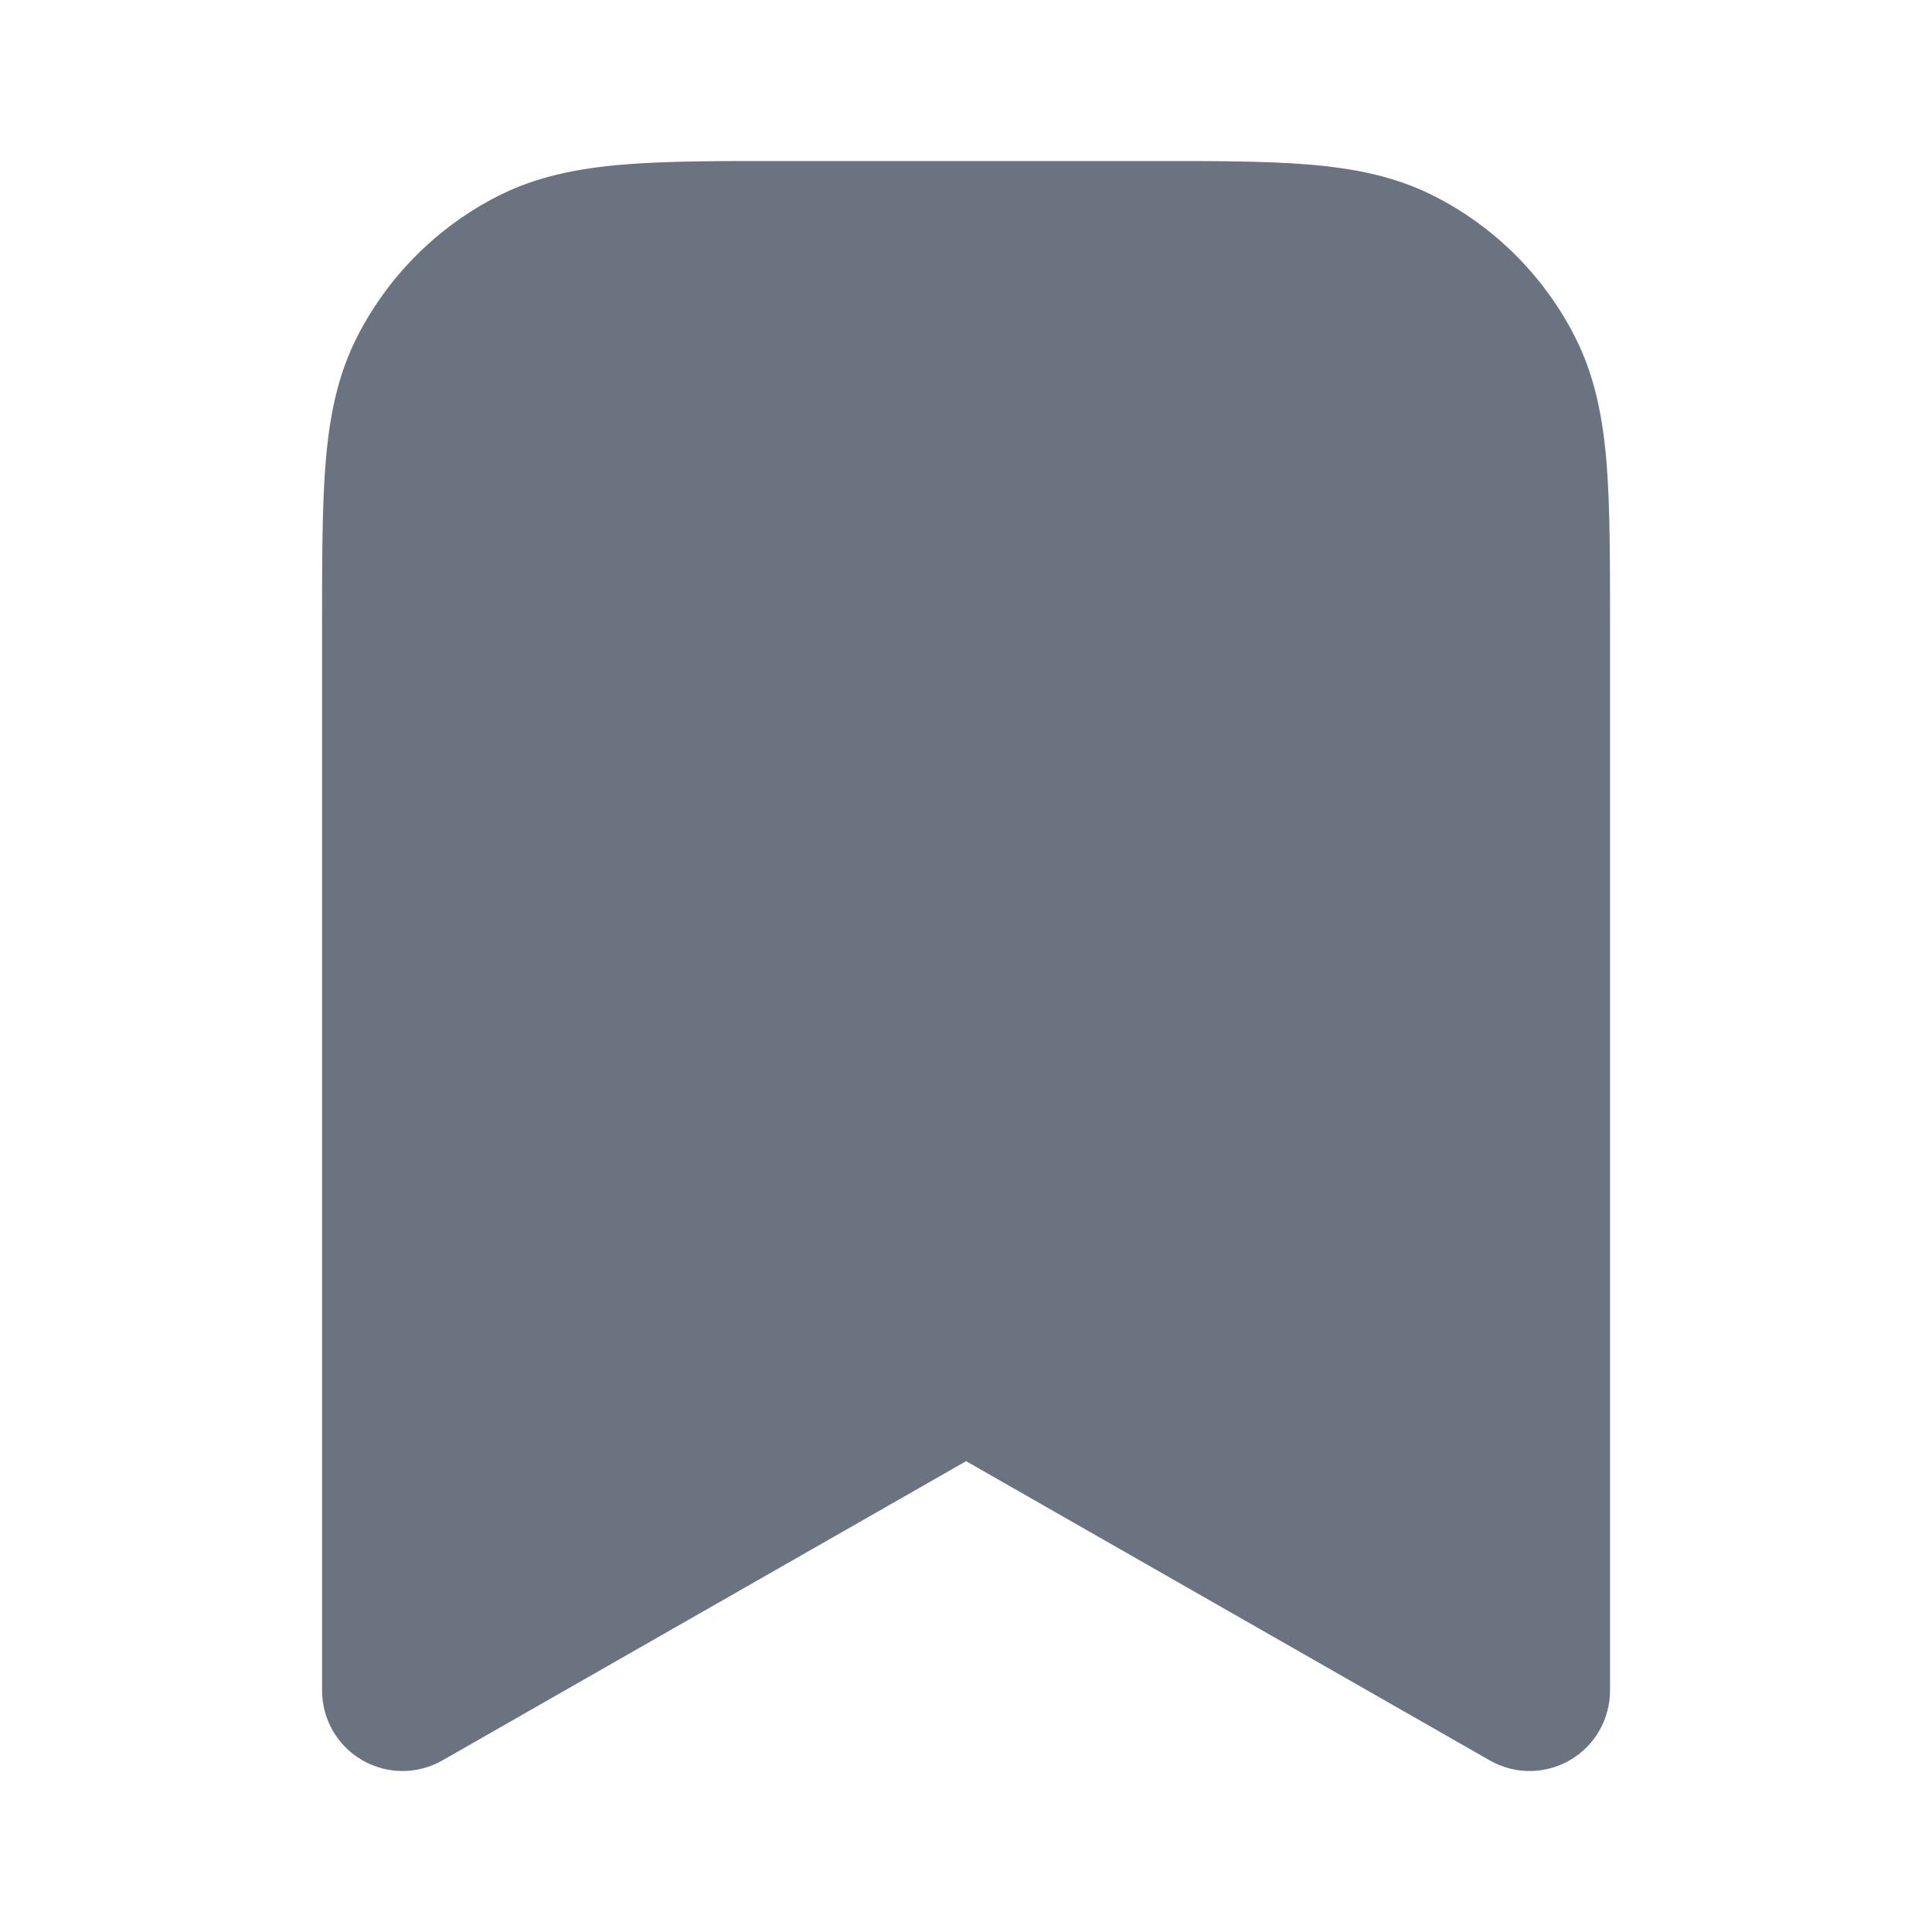 <svg width="20" height="20" viewBox="0 0 20 20" fill="none" xmlns="http://www.w3.org/2000/svg">
<g id="bookmark">
<path id="Solid" fill-rule="evenodd" clip-rule="evenodd" d="M8.133 1.667H11.868C12.539 1.666 13.093 1.666 13.544 1.703C14.012 1.742 14.443 1.824 14.847 2.03C15.475 2.349 15.984 2.859 16.304 3.487C16.51 3.891 16.592 4.322 16.631 4.79C16.667 5.241 16.667 5.795 16.667 6.465V17.5C16.667 17.797 16.509 18.072 16.252 18.221C15.995 18.37 15.678 18.371 15.421 18.223L10.001 15.126L4.581 18.223C4.323 18.371 4.006 18.37 3.749 18.221C3.492 18.072 3.334 17.797 3.334 17.5L3.334 6.465C3.334 5.795 3.334 5.241 3.371 4.79C3.409 4.322 3.491 3.891 3.697 3.487C4.017 2.859 4.527 2.349 5.154 2.03C5.558 1.824 5.989 1.742 6.457 1.703C6.908 1.666 7.462 1.666 8.133 1.667Z" fill="#6B7280"/>
</g>
</svg> 
